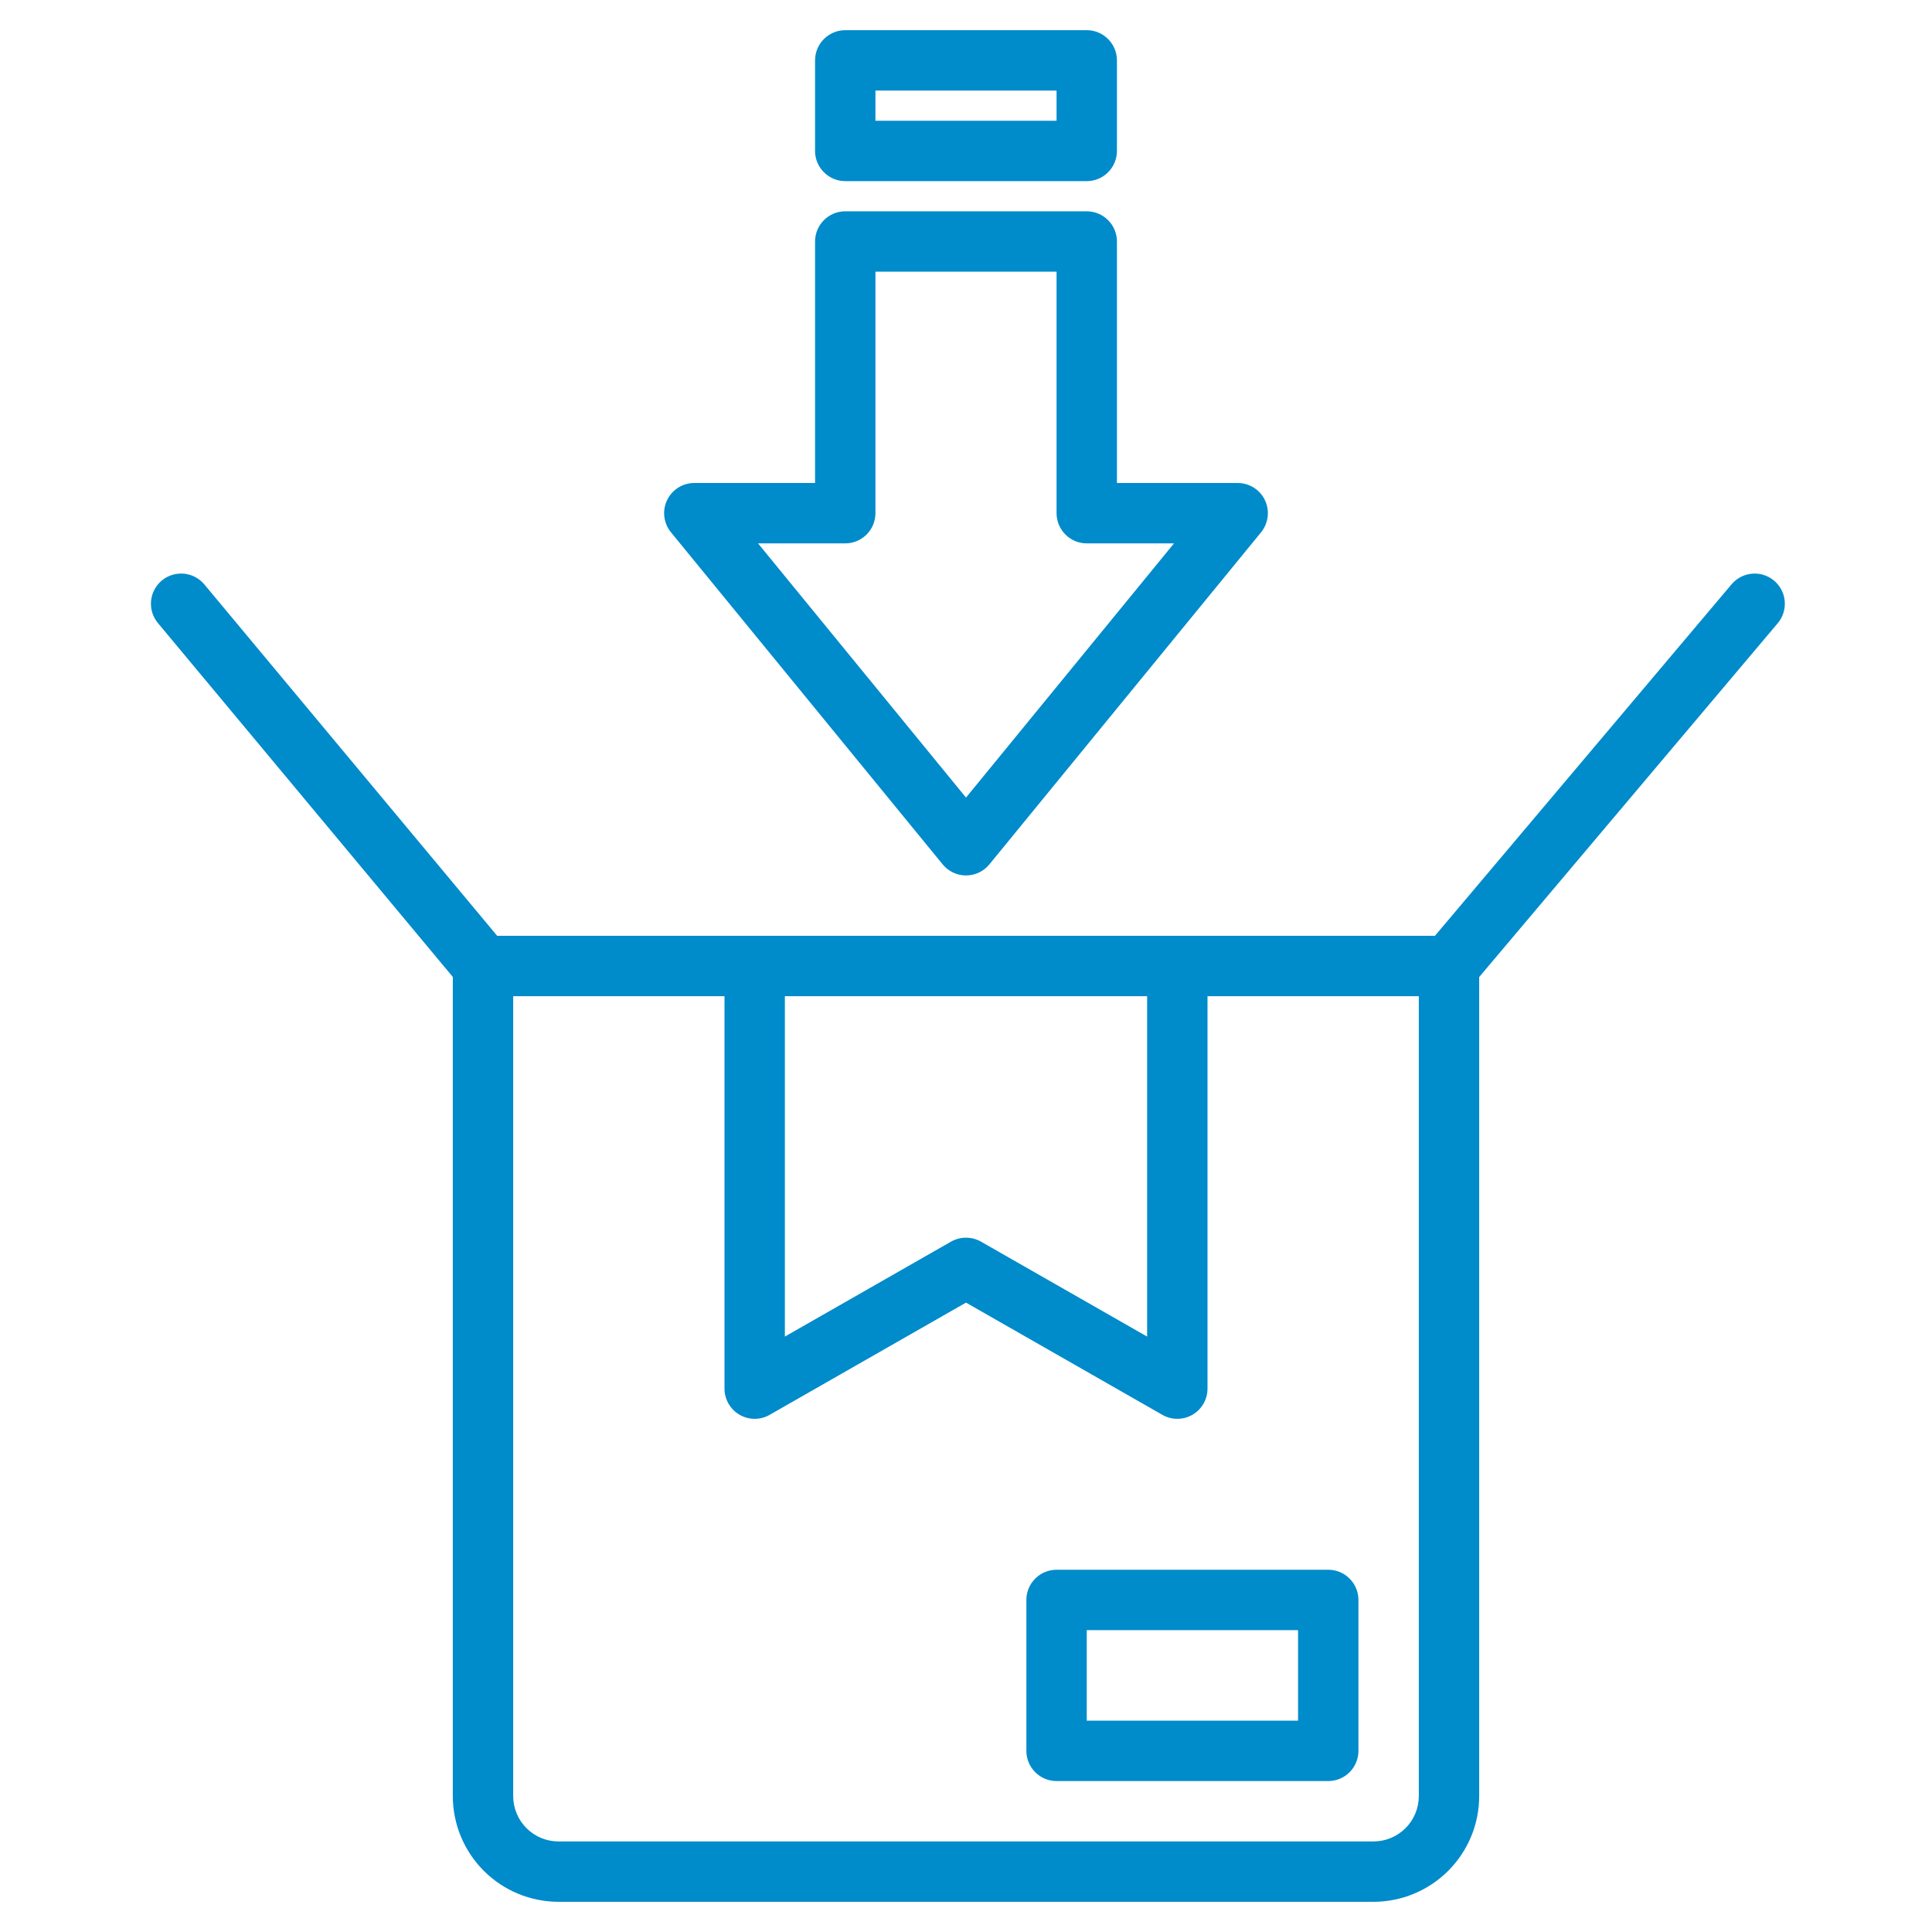 <svg width="48" height="48" viewBox="0 0 48 48" fill="none" xmlns="http://www.w3.org/2000/svg">
<g id="fi_4106989">
<g id="Group">
<path id="Vector" d="M31.428 12.428C31.367 12.3 31.271 12.192 31.151 12.116C31.031 12.04 30.892 12 30.75 12H27.75V6C27.75 5.801 27.671 5.61 27.53 5.47C27.39 5.329 27.199 5.25 27 5.25H21C20.801 5.25 20.61 5.329 20.47 5.47C20.329 5.61 20.25 5.801 20.25 6V12H17.25C17.108 12 16.969 12.04 16.849 12.116C16.729 12.192 16.633 12.301 16.572 12.429C16.511 12.557 16.488 12.7 16.506 12.841C16.523 12.982 16.58 13.115 16.67 13.225L23.42 21.475C23.49 21.561 23.579 21.631 23.679 21.678C23.779 21.726 23.889 21.75 24 21.75C24.111 21.75 24.221 21.726 24.321 21.678C24.422 21.631 24.51 21.561 24.581 21.475L31.331 13.225C31.42 13.115 31.477 12.982 31.494 12.841C31.512 12.7 31.489 12.557 31.428 12.428ZM24 19.816L18.833 13.5H21C21.199 13.5 21.39 13.421 21.53 13.28C21.671 13.14 21.75 12.949 21.75 12.75V6.75H26.25V12.75C26.25 12.949 26.329 13.14 26.47 13.28C26.61 13.421 26.801 13.5 27 13.5H29.168L24 19.816Z" fill="#008BCB"/>
<path id="Vector_2" d="M44.078 14.427C44.002 14.364 43.916 14.315 43.822 14.286C43.728 14.255 43.629 14.244 43.531 14.253C43.433 14.261 43.337 14.288 43.25 14.334C43.162 14.379 43.085 14.441 43.021 14.516L35.651 23.25H12.352L5.077 14.52C4.949 14.367 4.767 14.271 4.569 14.253C4.37 14.235 4.173 14.296 4.02 14.423C3.867 14.551 3.771 14.733 3.753 14.932C3.735 15.13 3.796 15.327 3.924 15.48L11.25 24.272V44.625C11.251 45.321 11.528 45.988 12.02 46.48C12.512 46.972 13.179 47.249 13.875 47.25H34.125C34.821 47.249 35.488 46.972 35.98 46.48C36.473 45.988 36.749 45.321 36.75 44.625V24.274L44.167 15.484C44.23 15.409 44.279 15.322 44.308 15.228C44.338 15.134 44.349 15.035 44.341 14.937C44.333 14.839 44.306 14.743 44.26 14.656C44.215 14.568 44.153 14.491 44.078 14.427ZM19.5 24.75H28.5V33.207L24.372 30.848C24.259 30.784 24.131 30.75 24 30.75C23.87 30.75 23.741 30.784 23.628 30.848L19.5 33.207V24.75ZM35.25 44.625C35.25 44.923 35.131 45.209 34.92 45.42C34.709 45.631 34.423 45.75 34.125 45.75H13.875C13.577 45.75 13.291 45.631 13.08 45.42C12.869 45.209 12.751 44.923 12.75 44.625V24.75H18V34.5C18 34.631 18.035 34.761 18.1 34.874C18.166 34.988 18.26 35.083 18.374 35.149C18.487 35.215 18.616 35.25 18.748 35.25C18.879 35.251 19.008 35.217 19.122 35.151L24 32.363L28.878 35.151C28.992 35.217 29.121 35.251 29.253 35.25C29.384 35.25 29.513 35.215 29.627 35.149C29.74 35.083 29.835 34.988 29.9 34.874C29.966 34.761 30 34.631 30 34.5V24.75H35.25V44.625Z" fill="#008BCB"/>
<path id="Vector_3" d="M26.25 39C26.051 39 25.86 39.079 25.72 39.22C25.579 39.36 25.5 39.551 25.5 39.75V43.5C25.5 43.699 25.579 43.89 25.72 44.03C25.86 44.171 26.051 44.25 26.25 44.25H33C33.199 44.25 33.39 44.171 33.53 44.03C33.671 43.89 33.75 43.699 33.75 43.5V39.75C33.75 39.551 33.671 39.36 33.53 39.22C33.39 39.079 33.199 39 33 39H26.25ZM32.25 42.75H27V40.5H32.25V42.75Z" fill="#008BCB"/>
<path id="Vector_4" d="M21 4.5H27C27.199 4.5 27.39 4.421 27.53 4.28C27.671 4.14 27.75 3.949 27.75 3.75V1.5C27.75 1.301 27.671 1.11 27.53 0.97C27.39 0.829 27.199 0.75 27 0.75H21C20.801 0.75 20.61 0.829 20.47 0.97C20.329 1.11 20.25 1.301 20.25 1.5V3.75C20.25 3.949 20.329 4.14 20.47 4.28C20.61 4.421 20.801 4.5 21 4.5ZM21.75 2.25H26.25V3H21.75V2.25Z" fill="#008BCB"/>
</g>
</g>
</svg>
